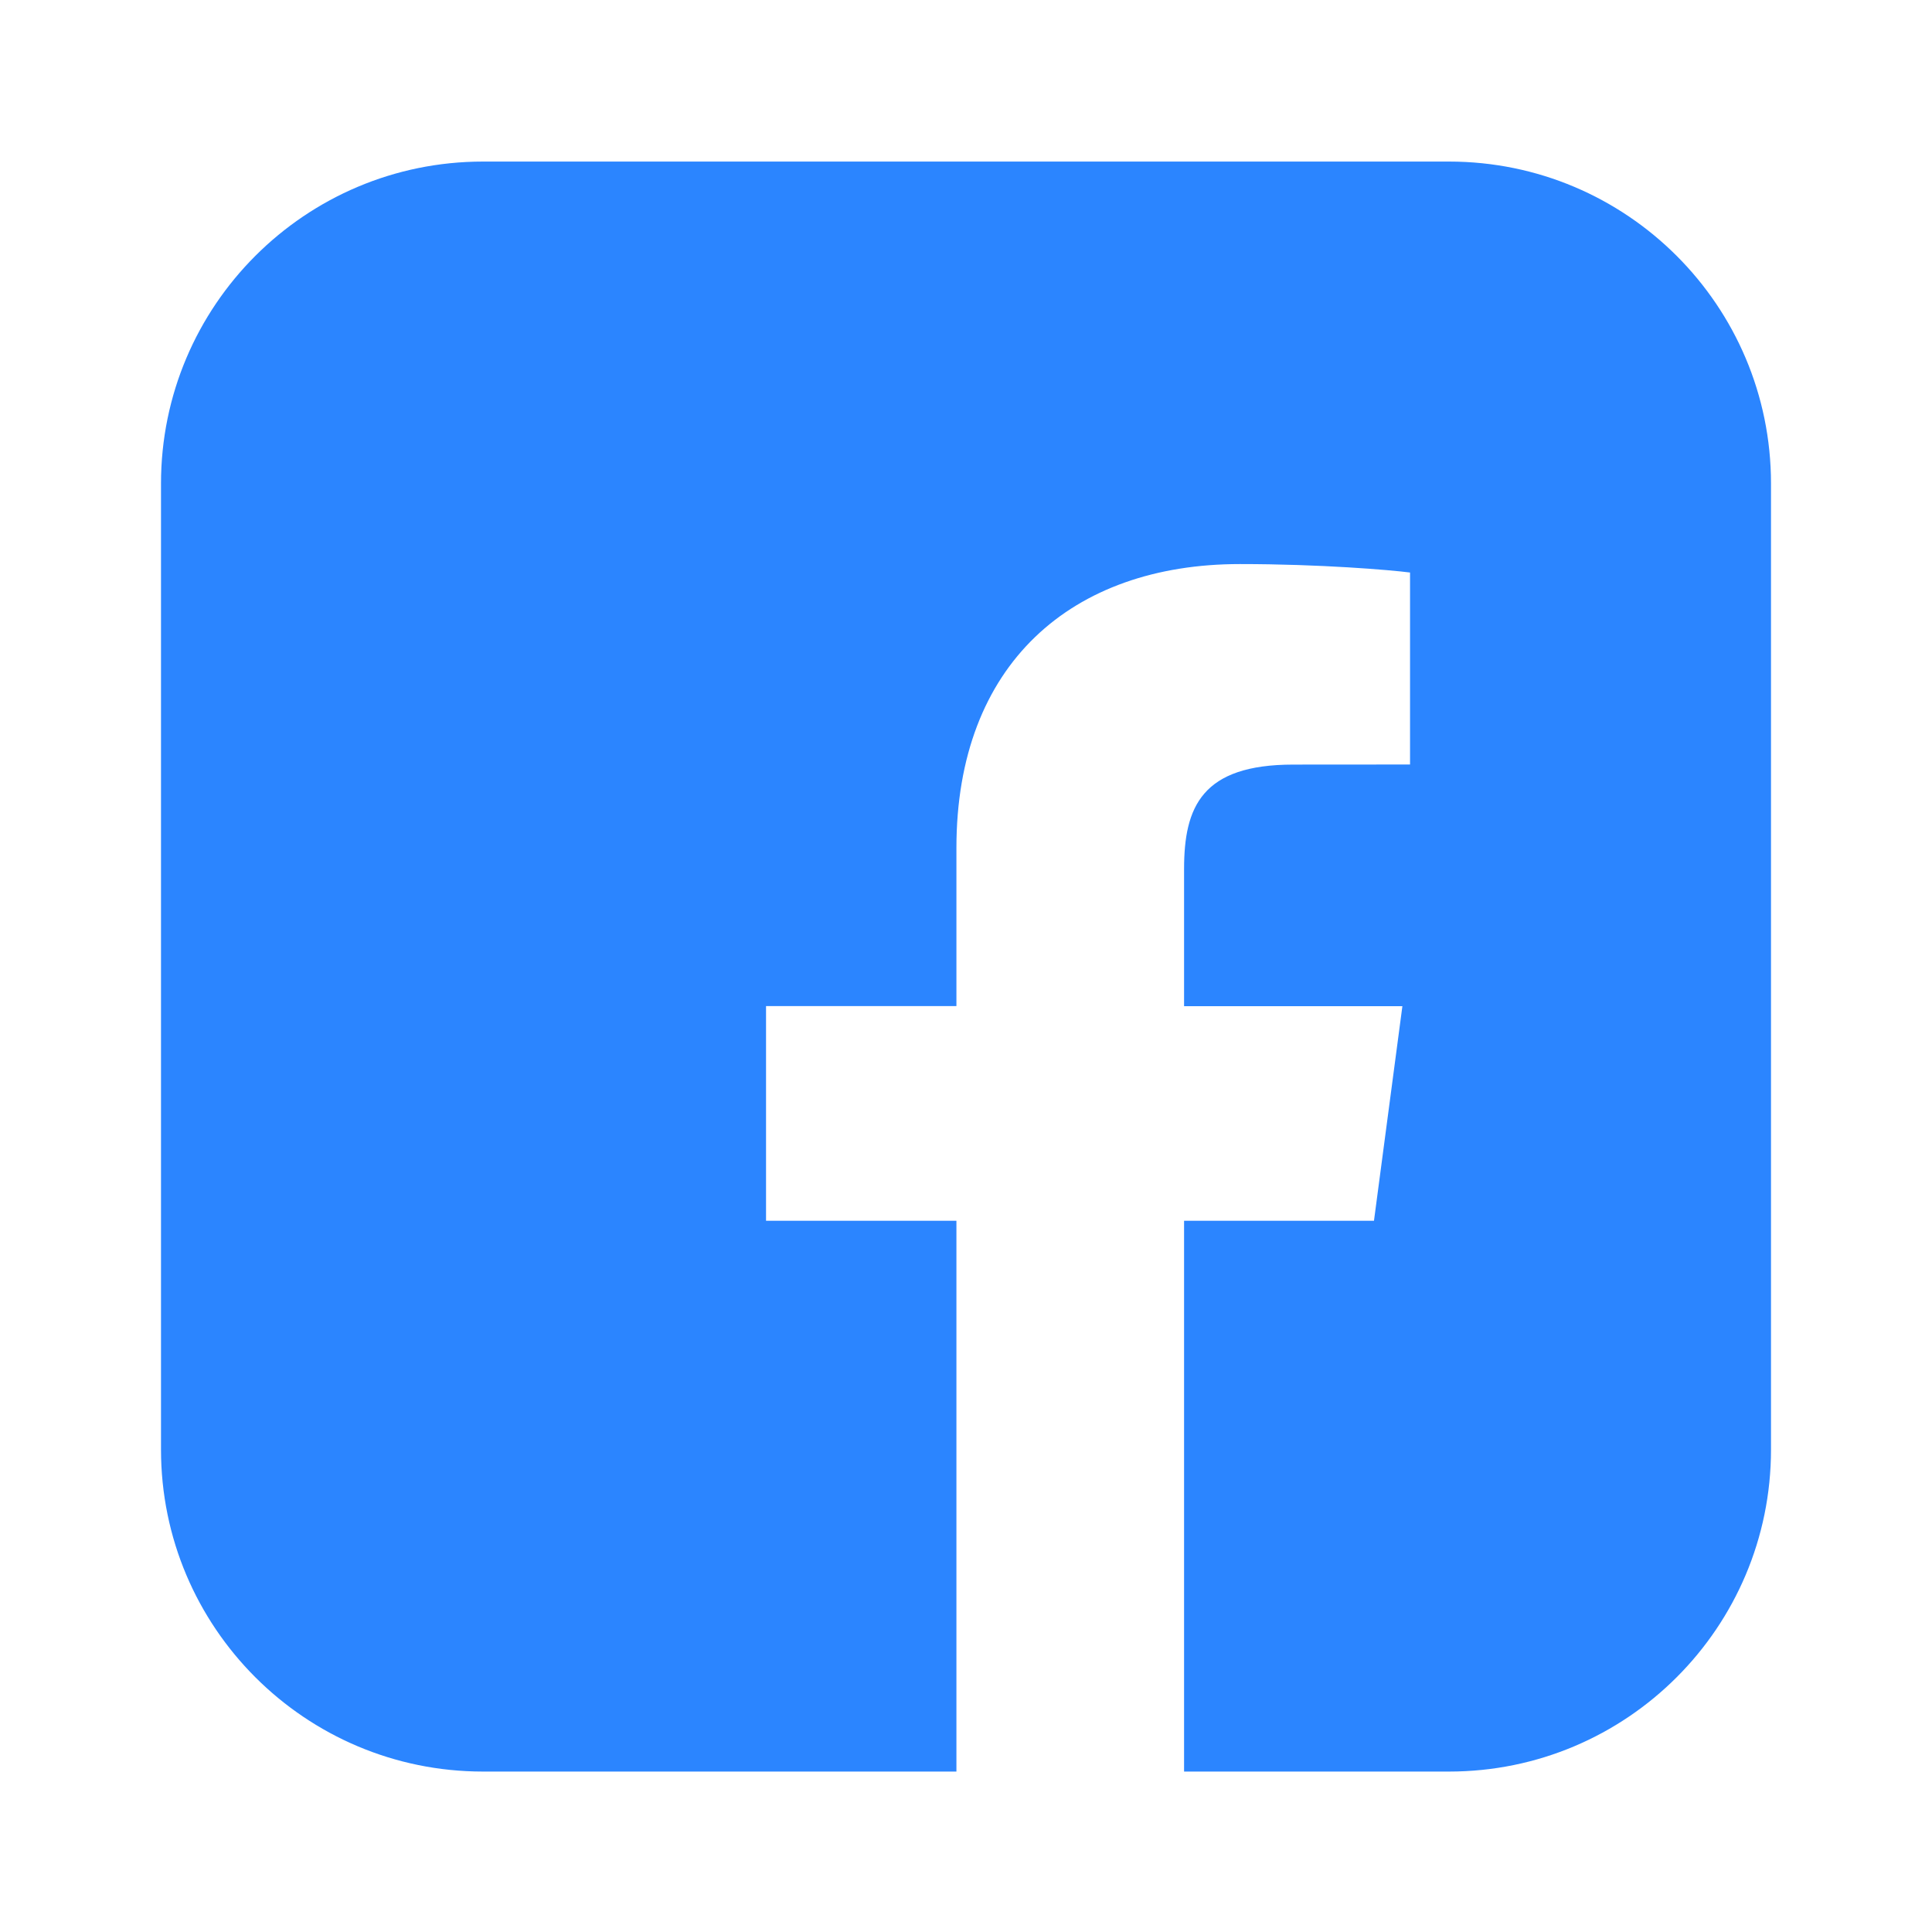 <svg width="24" height="24" viewBox="0 0 24 24" fill="none" xmlns="http://www.w3.org/2000/svg">
<g id="4. Icons / Social / Facebook">
<path id="&#240;&#159;&#148;&#185; Icon Color 2" fill-rule="evenodd" clip-rule="evenodd" d="M6 2.007C3.791 2.007 2 3.798 2 6.007V18.007C2 20.216 3.791 22.007 6 22.007H11.881V15.165H9.516V12.498H11.881V10.532C11.881 8.25 13.312 7.007 15.403 7.007C16.405 7.007 17.265 7.08 17.516 7.112V9.497L16.066 9.498C14.929 9.498 14.709 10.024 14.709 10.796V12.499H17.421L17.068 15.165H14.709V22.007H18C20.209 22.007 22 20.216 22 18.007V6.007C22 3.798 20.209 2.007 18 2.007H6Z" fill="#2B85FF"/>
</g>
</svg>
